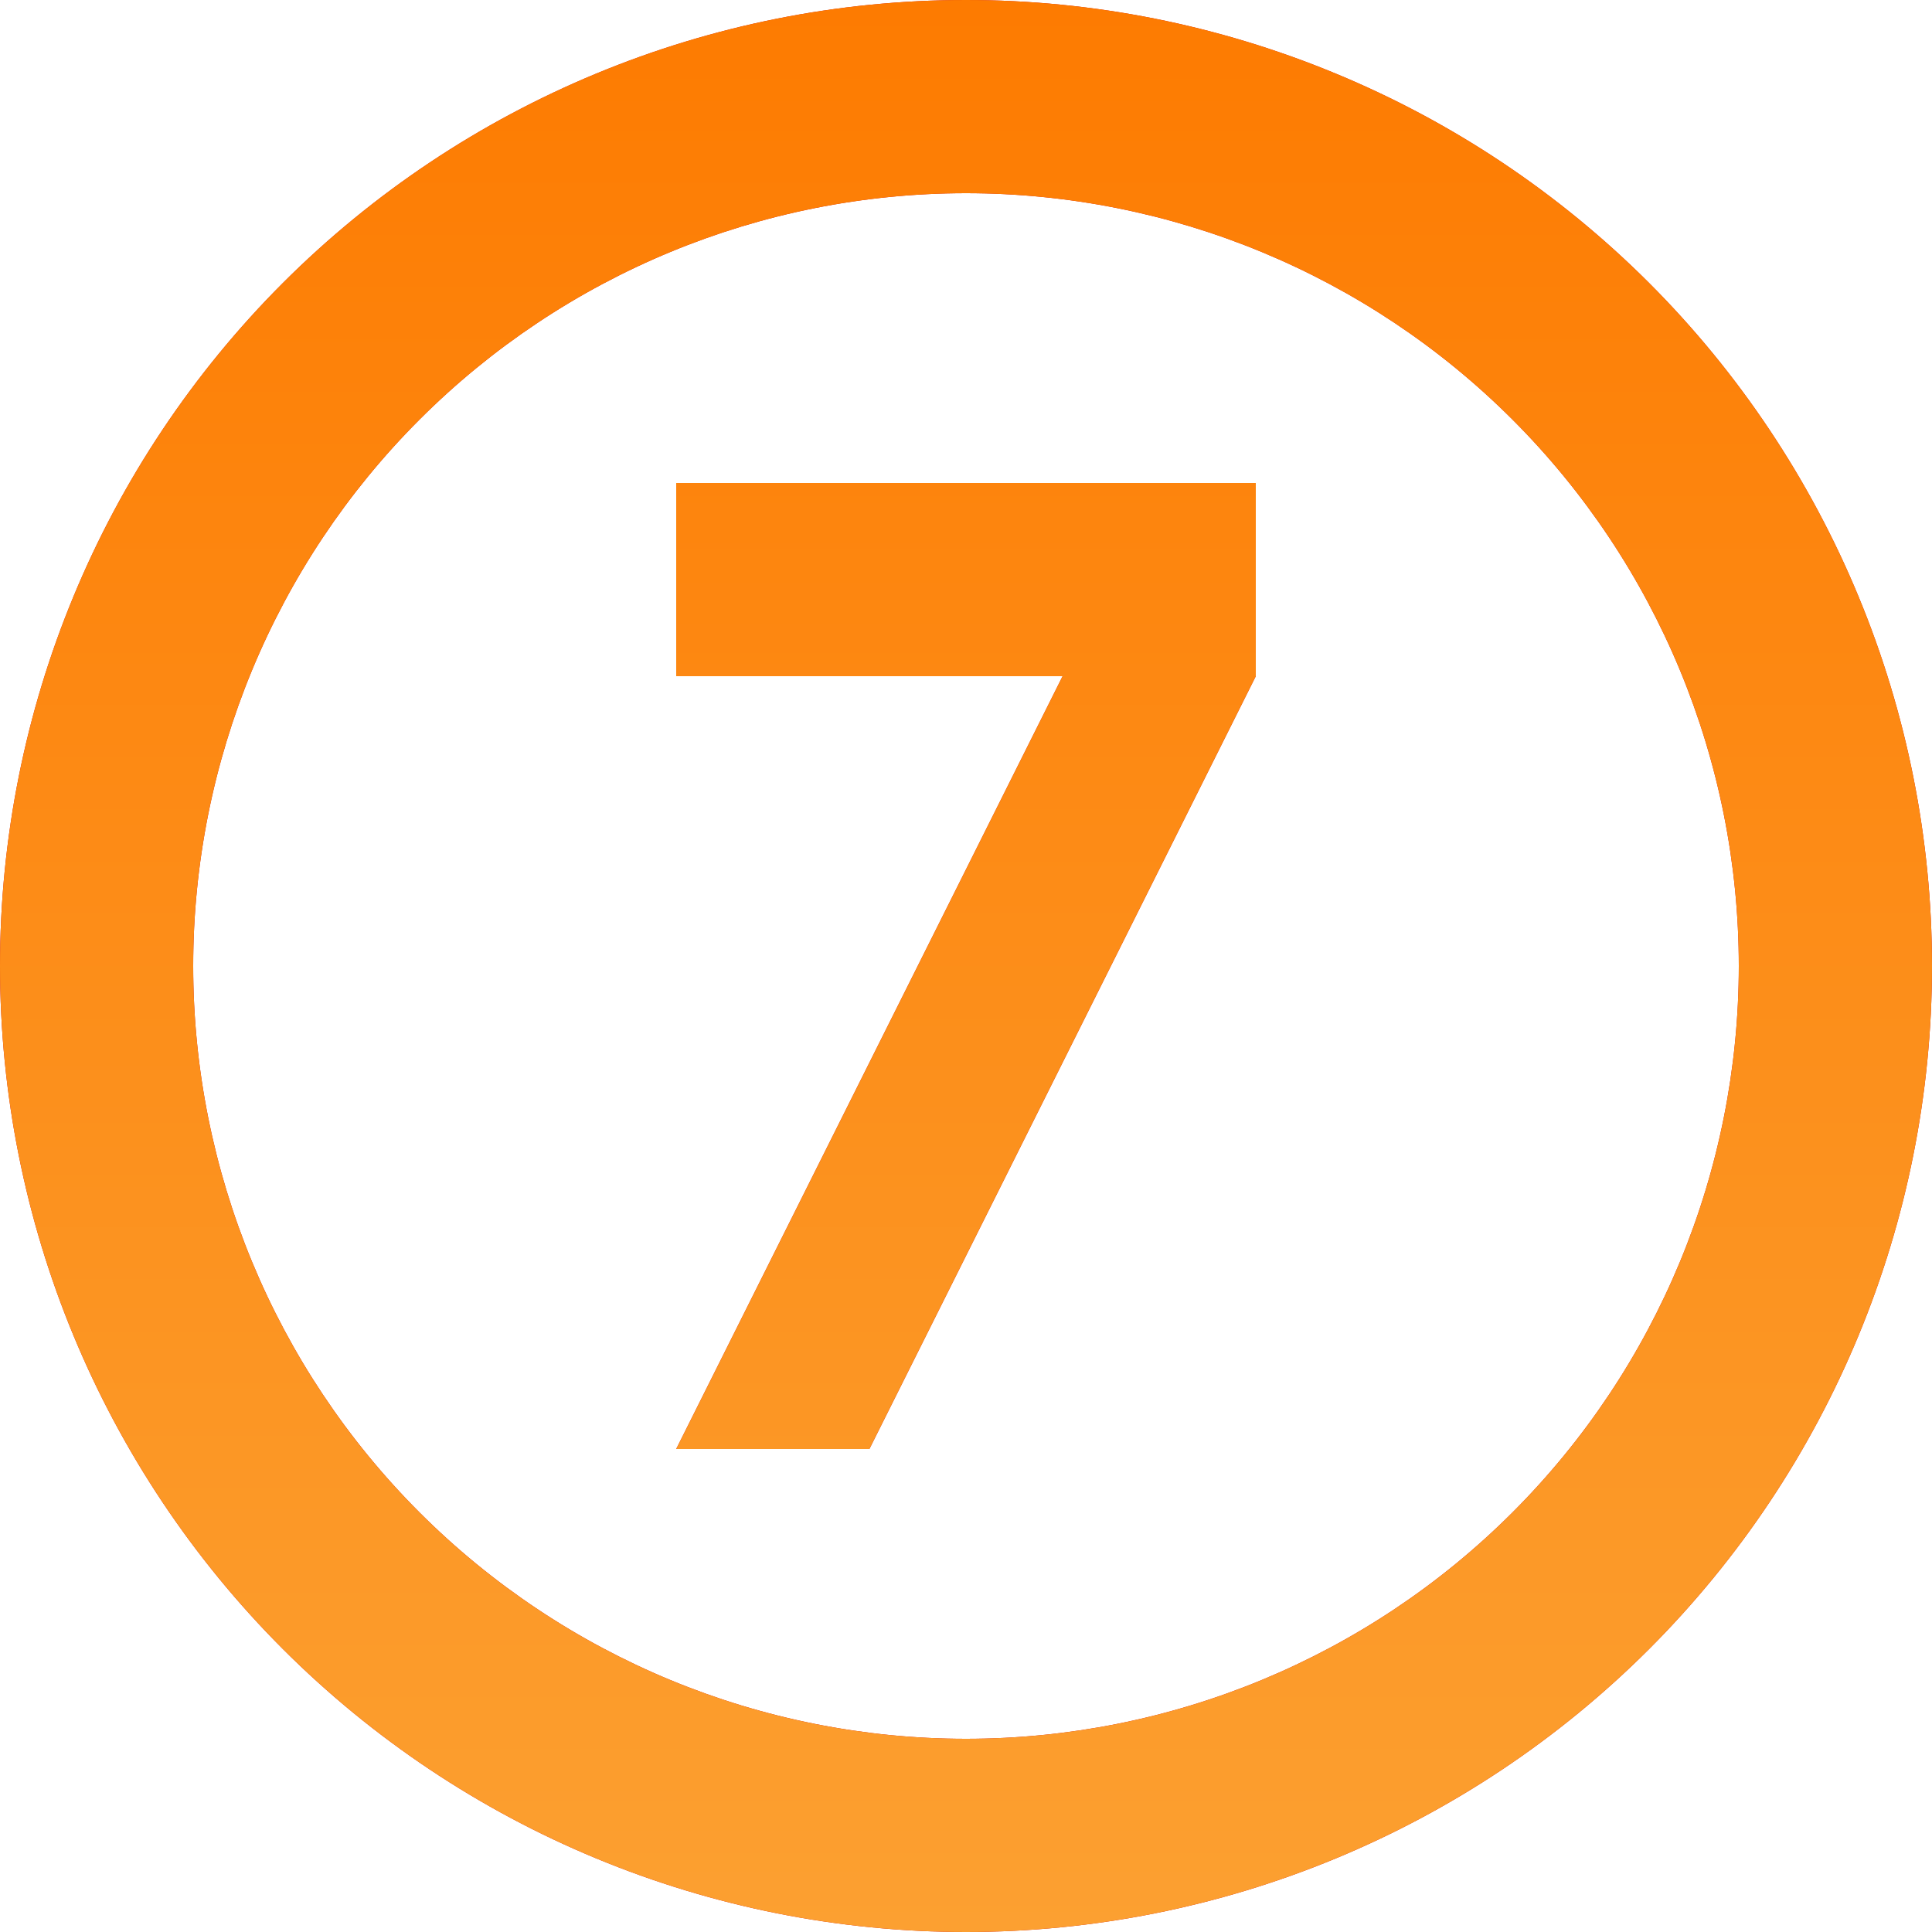 <?xml version="1.0" encoding="UTF-8"?> <svg xmlns="http://www.w3.org/2000/svg" width="45" height="45" viewBox="0 0 45 45" fill="none"> <path d="M20.25 33.75H15.75L24.75 15.75H15.75V11.25H29.25V15.75L20.25 33.75ZM22.5 0C25.455 0 28.381 0.582 31.11 1.713C33.84 2.843 36.321 4.501 38.41 6.59C40.499 8.679 42.157 11.16 43.287 13.89C44.418 16.619 45 19.545 45 22.5C45 28.467 42.63 34.19 38.41 38.41C34.19 42.63 28.467 45 22.5 45C19.545 45 16.619 44.418 13.89 43.287C11.16 42.157 8.679 40.499 6.59 38.41C2.371 34.19 0 28.467 0 22.5C0 16.533 2.371 10.81 6.59 6.59C10.81 2.371 16.533 0 22.5 0ZM22.5 4.5C17.726 4.5 13.148 6.396 9.772 9.772C6.396 13.148 4.5 17.726 4.5 22.5C4.5 27.274 6.396 31.852 9.772 35.228C13.148 38.604 17.726 40.5 22.5 40.5C27.274 40.5 31.852 38.604 35.228 35.228C38.604 31.852 40.5 27.274 40.5 22.5C40.5 17.726 38.604 13.148 35.228 9.772C31.852 6.396 27.274 4.5 22.5 4.5Z" fill="#CE1110"></path> <path d="M20.25 33.75H15.75L24.75 15.75H15.75V11.25H29.25V15.75L20.25 33.75ZM22.5 0C25.455 0 28.381 0.582 31.11 1.713C33.84 2.843 36.321 4.501 38.41 6.59C40.499 8.679 42.157 11.16 43.287 13.89C44.418 16.619 45 19.545 45 22.5C45 28.467 42.63 34.19 38.41 38.41C34.19 42.63 28.467 45 22.5 45C19.545 45 16.619 44.418 13.89 43.287C11.16 42.157 8.679 40.499 6.59 38.41C2.371 34.19 0 28.467 0 22.5C0 16.533 2.371 10.81 6.59 6.59C10.81 2.371 16.533 0 22.5 0ZM22.5 4.5C17.726 4.5 13.148 6.396 9.772 9.772C6.396 13.148 4.5 17.726 4.5 22.5C4.5 27.274 6.396 31.852 9.772 35.228C13.148 38.604 17.726 40.5 22.5 40.5C27.274 40.5 31.852 38.604 35.228 35.228C38.604 31.852 40.5 27.274 40.5 22.5C40.5 17.726 38.604 13.148 35.228 9.772C31.852 6.396 27.274 4.5 22.5 4.5Z" fill="url(#paint0_linear_31_992)"></path> <defs> <linearGradient id="paint0_linear_31_992" x1="22.5" y1="0" x2="22.5" y2="45" gradientUnits="userSpaceOnUse"> <stop stop-color="#FD7B01"></stop> <stop offset="1" stop-color="#FCA031"></stop> </linearGradient> </defs> </svg> 